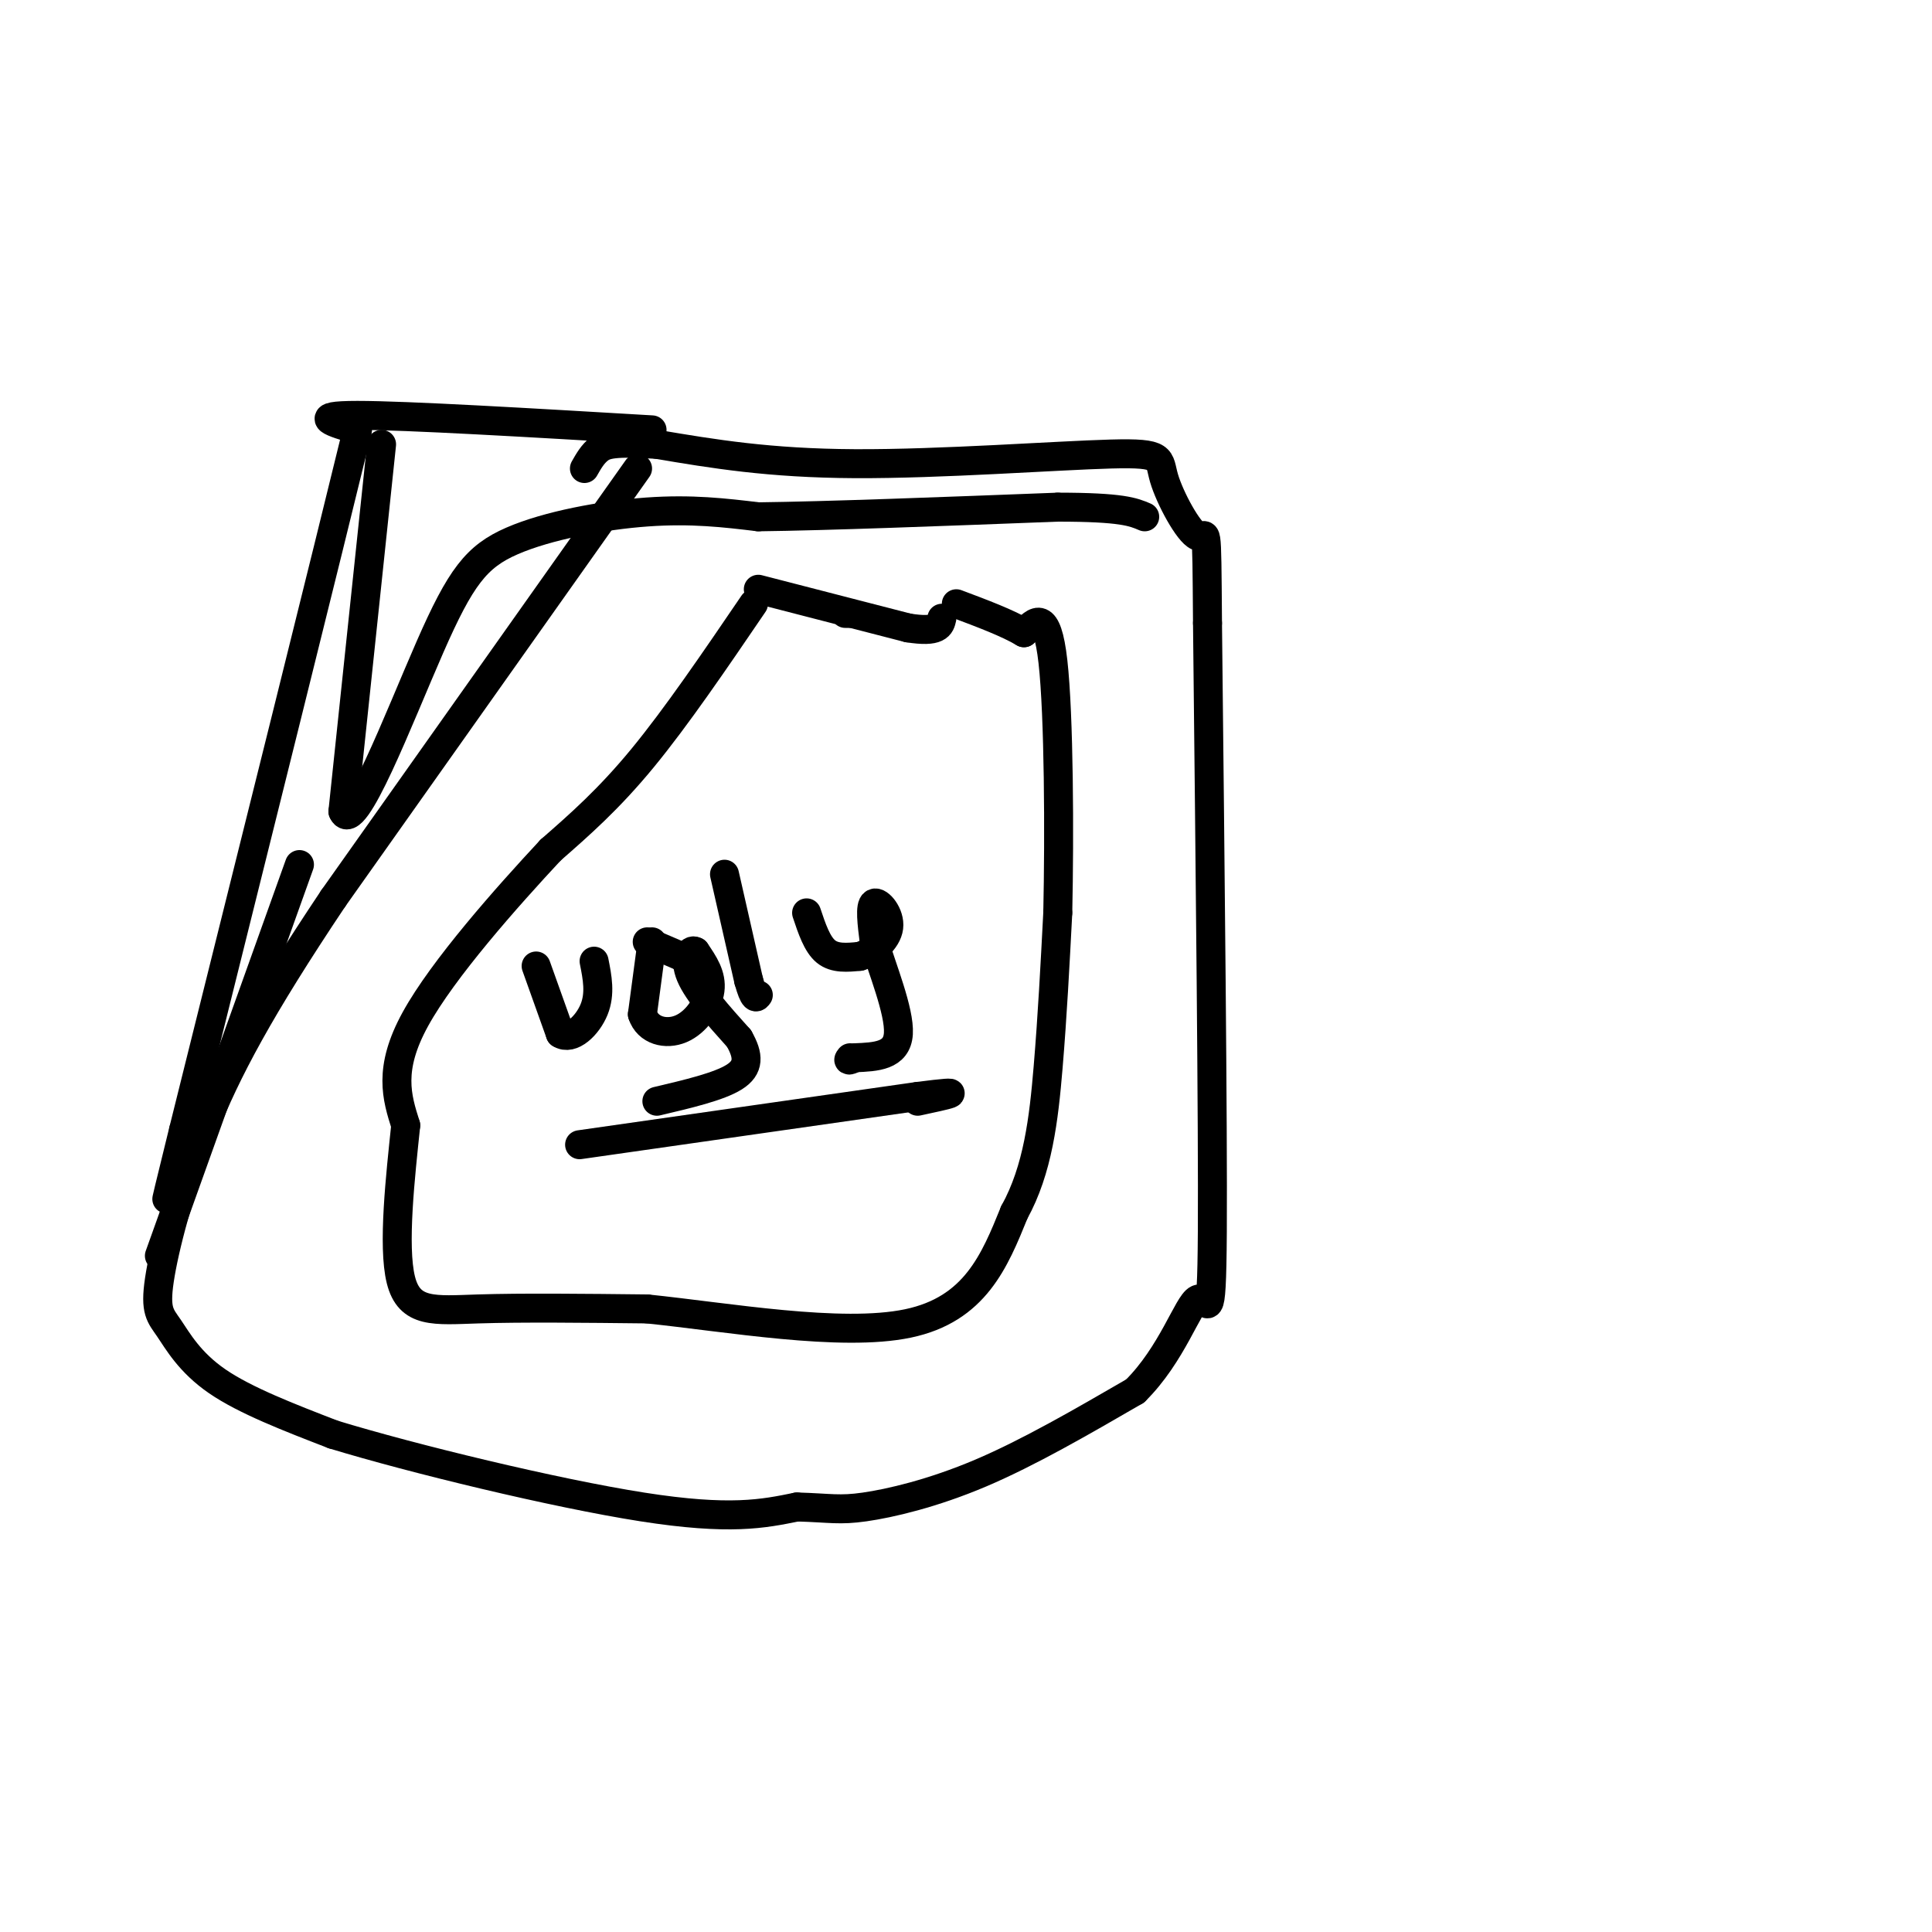 <svg viewBox='0 0 400 400' version='1.1' xmlns='http://www.w3.org/2000/svg' xmlns:xlink='http://www.w3.org/1999/xlink'><g fill='none' stroke='rgb(0,0,0)' stroke-width='6' stroke-linecap='round' stroke-linejoin='round'><path d='M132,97c0.000,0.000 -63.000,89.000 -63,89'/><path d='M69,186c-15.305,22.884 -22.068,35.593 -27,48c-4.932,12.407 -8.033,24.511 -9,31c-0.967,6.489 0.201,7.362 2,10c1.799,2.638 4.228,7.039 10,11c5.772,3.961 14.886,7.480 24,11'/><path d='M69,297c16.533,5.044 45.867,12.156 64,15c18.133,2.844 25.067,1.422 32,0'/><path d='M165,312c7.071,0.214 8.750,0.750 14,0c5.250,-0.750 14.071,-2.786 24,-7c9.929,-4.214 20.964,-10.607 32,-17'/><path d='M235,288c7.702,-7.595 10.958,-18.083 13,-19c2.042,-0.917 2.869,7.738 3,-14c0.131,-21.738 -0.435,-73.869 -1,-126'/><path d='M250,129c-0.170,-22.934 -0.095,-17.270 -2,-18c-1.905,-0.730 -5.789,-7.856 -7,-12c-1.211,-4.144 0.251,-5.308 -11,-5c-11.251,0.308 -35.215,2.088 -53,2c-17.785,-0.088 -29.393,-2.044 -41,-4'/><path d='M136,92c-8.911,-0.578 -10.689,-0.022 -12,1c-1.311,1.022 -2.156,2.511 -3,4'/><path d='M156,125c-8.000,11.750 -16.000,23.500 -23,32c-7.000,8.500 -13.000,13.750 -19,19'/><path d='M114,176c-9.089,9.756 -22.311,24.644 -28,35c-5.689,10.356 -3.844,16.178 -2,22'/><path d='M84,233c-1.071,10.286 -2.750,25.000 -1,32c1.750,7.000 6.929,6.286 16,6c9.071,-0.286 22.036,-0.143 35,0'/><path d='M134,271c16.467,1.689 40.133,5.911 54,3c13.867,-2.911 17.933,-12.956 22,-23'/><path d='M210,251c4.889,-8.822 6.111,-19.378 7,-30c0.889,-10.622 1.444,-21.311 2,-32'/><path d='M219,189c0.356,-16.267 0.244,-40.933 -1,-52c-1.244,-11.067 -3.622,-8.533 -6,-6'/><path d='M212,131c-3.333,-2.000 -8.667,-4.000 -14,-6'/><path d='M176,127c0.000,0.000 -1.000,0.000 -1,0'/><path d='M157,122c0.000,0.000 31.000,8.000 31,8'/><path d='M188,130c6.333,1.000 6.667,-0.500 7,-2'/><path d='M111,200c0.000,0.000 5.000,14.000 5,14'/><path d='M116,214c2.333,1.511 5.667,-1.711 7,-5c1.333,-3.289 0.667,-6.644 0,-10'/><path d='M135,195c0.000,0.000 -2.000,15.000 -2,15'/><path d='M133,210c1.107,3.381 4.875,4.333 8,3c3.125,-1.333 5.607,-4.952 6,-8c0.393,-3.048 -1.304,-5.524 -3,-8'/><path d='M144,197c-1.133,-0.711 -2.467,1.511 -1,5c1.467,3.489 5.733,8.244 10,13'/><path d='M153,215c2.044,3.578 2.156,6.022 -1,8c-3.156,1.978 -9.578,3.489 -16,5'/><path d='M150,181c0.000,0.000 5.000,22.000 5,22'/><path d='M155,203c1.167,4.167 1.583,3.583 2,3'/><path d='M134,195c0.000,0.000 7.000,3.000 7,3'/><path d='M141,198c1.500,0.833 1.750,1.417 2,2'/><path d='M167,189c1.083,3.250 2.167,6.500 4,8c1.833,1.500 4.417,1.250 7,1'/><path d='M178,198c2.619,-0.810 5.667,-3.333 6,-6c0.333,-2.667 -2.048,-5.476 -3,-5c-0.952,0.476 -0.476,4.238 0,8'/><path d='M181,195c1.511,5.244 5.289,14.356 5,19c-0.289,4.644 -4.644,4.822 -9,5'/><path d='M177,219c-1.667,0.833 -1.333,0.417 -1,0'/><path d='M120,237c0.000,0.000 70.000,-10.000 70,-10'/><path d='M190,227c11.667,-1.500 5.833,-0.250 0,1'/><path d='M33,260c0.000,0.000 29.000,-81.000 29,-81'/><path d='M135,89c-25.417,-1.500 -50.833,-3.000 -61,-3c-10.167,0.000 -5.083,1.500 0,3'/><path d='M74,89c-6.000,24.667 -21.000,84.833 -36,145'/><path d='M38,234c-6.000,24.333 -3.000,12.667 0,1'/><path d='M79,92c0.000,0.000 -8.000,76.000 -8,76'/><path d='M71,168c2.182,5.292 11.636,-19.478 18,-34c6.364,-14.522 9.636,-18.794 17,-22c7.364,-3.206 18.818,-5.344 28,-6c9.182,-0.656 16.091,0.172 23,1'/><path d='M157,107c14.167,-0.167 38.083,-1.083 62,-2'/><path d='M219,105c13.333,0.000 15.667,1.000 18,2'/></g>
</svg>